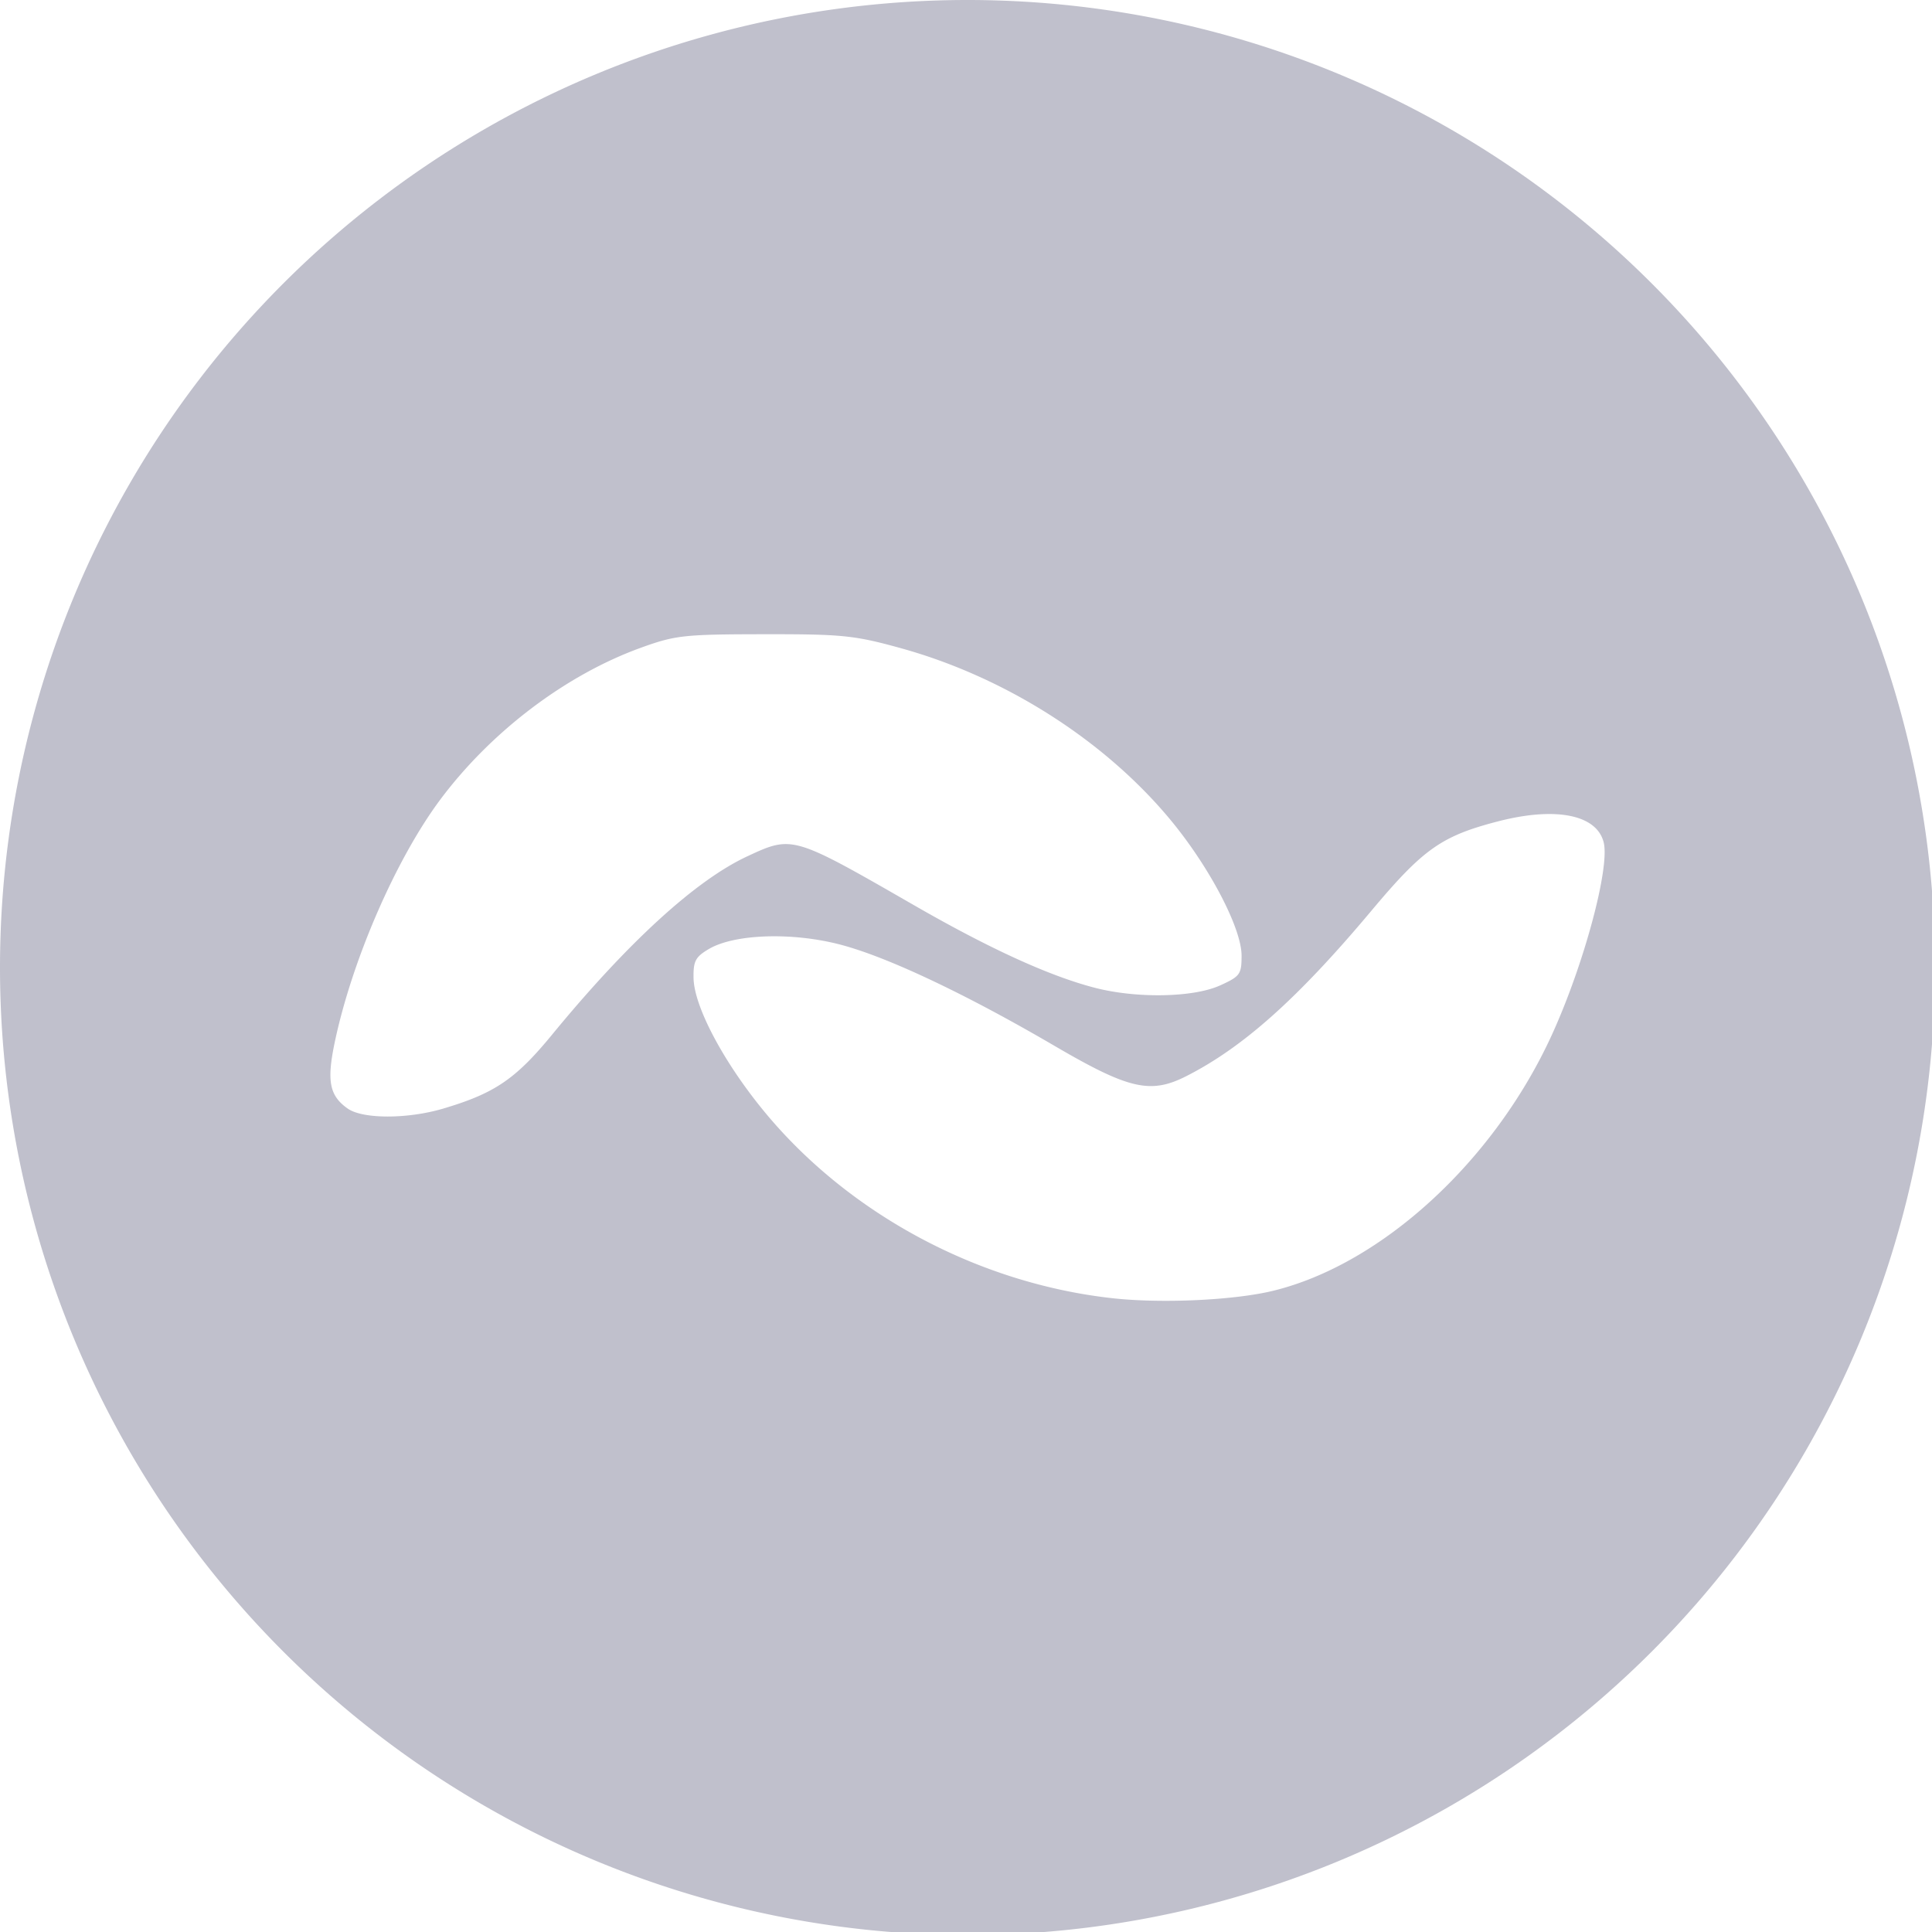 <?xml version="1.0" encoding="UTF-8" standalone="no"?>
<svg
   id="svg8"
   version="1.1"
   viewBox="0 0 268.181 268.181"
   height="268.181mm"
   width="268.181mm"
   xmlns="http://www.w3.org/2000/svg"
   xmlns:svg="http://www.w3.org/2000/svg"
   xmlns:rdf="http://www.w3.org/1999/02/22-rdf-syntax-ns#"
   xmlns:cc="http://creativecommons.org/ns#"
   xmlns:dc="http://purl.org/dc/elements/1.1/">
  <defs
     id="defs2" />
  <g
     id="layer1"
     transform="translate(-15.909,-15.909)">
    <path
       id="path50"
       style="opacity:1;fill:#c0c0cc;fill-opacity:1;stroke:#333333;stroke-width:0;stroke-linecap:round;stroke-linejoin:round;stroke-miterlimit:4;stroke-dasharray:none;stroke-dashoffset:0;stroke-opacity:1;paint-order:markers stroke fill"
       d="M 506.799 0 A 506.8 506.8 0 0 0 0 506.799 A 506.8 506.8 0 0 0 506.799 1013.6 A 506.8 506.8 0 0 0 1013.6 506.799 A 506.8 506.8 0 0 0 506.799 0 z M 400.16 332.215 C 441.235 332.163 447.481 332.796 471.643 339.463 C 526.058 354.477 577.834 387.283 612.479 428.697 C 633.186 453.452 650.348 486.017 650.348 500.557 C 650.348 510.359 649.587 511.416 639.096 516.178 C 625.099 522.531 595.392 523.084 573.457 517.4 C 549.654 511.232 518.383 496.95 478.709 474.123 C 415.168 437.565 415.09 437.542 391.447 448.549 C 364.421 461.131 329.011 493.485 289.115 542.049 C 270.039 565.27 259.092 572.702 232.225 580.674 C 213.514 586.225 190.067 586.239 182.162 580.701 L 182.162 580.703 C 172.599 574.005 171.075 566.347 175.291 546.197 C 184.366 502.825 207.638 449.414 231.012 418.32 C 257.727 382.782 296.708 353.372 335.809 339.256 C 353.816 332.755 358.258 332.268 400.16 332.215 z M 810.119 426.406 C 826.547 426.099 837.518 431.24 840.025 441.23 C 843.345 454.456 829.739 505.082 812.98 541.855 C 782.808 608.064 723.811 662.271 666.828 676.141 C 646.52 681.084 608.744 682.854 583.115 680.062 C 511.872 672.303 443.139 635.158 398.943 580.531 C 378.235 554.935 363.568 526.883 363.291 512.342 C 363.121 503.446 364.266 501.263 371.277 497.119 C 384.613 489.236 414.661 488.186 439.871 494.721 C 464.539 501.115 505.651 520.524 552.391 547.846 C 591.348 570.618 602.659 573.216 621.42 563.691 C 651.2 548.573 679.955 522.876 718.338 477.08 C 745.484 444.691 755.078 437.912 784.617 430.258 C 794.057 427.812 802.652 426.546 810.119 426.406 z "
       transform="matrix(0.265,0,0,0.265,15.909,15.909)" />
  </g>
  <g
     id="layer3" />
</svg>
